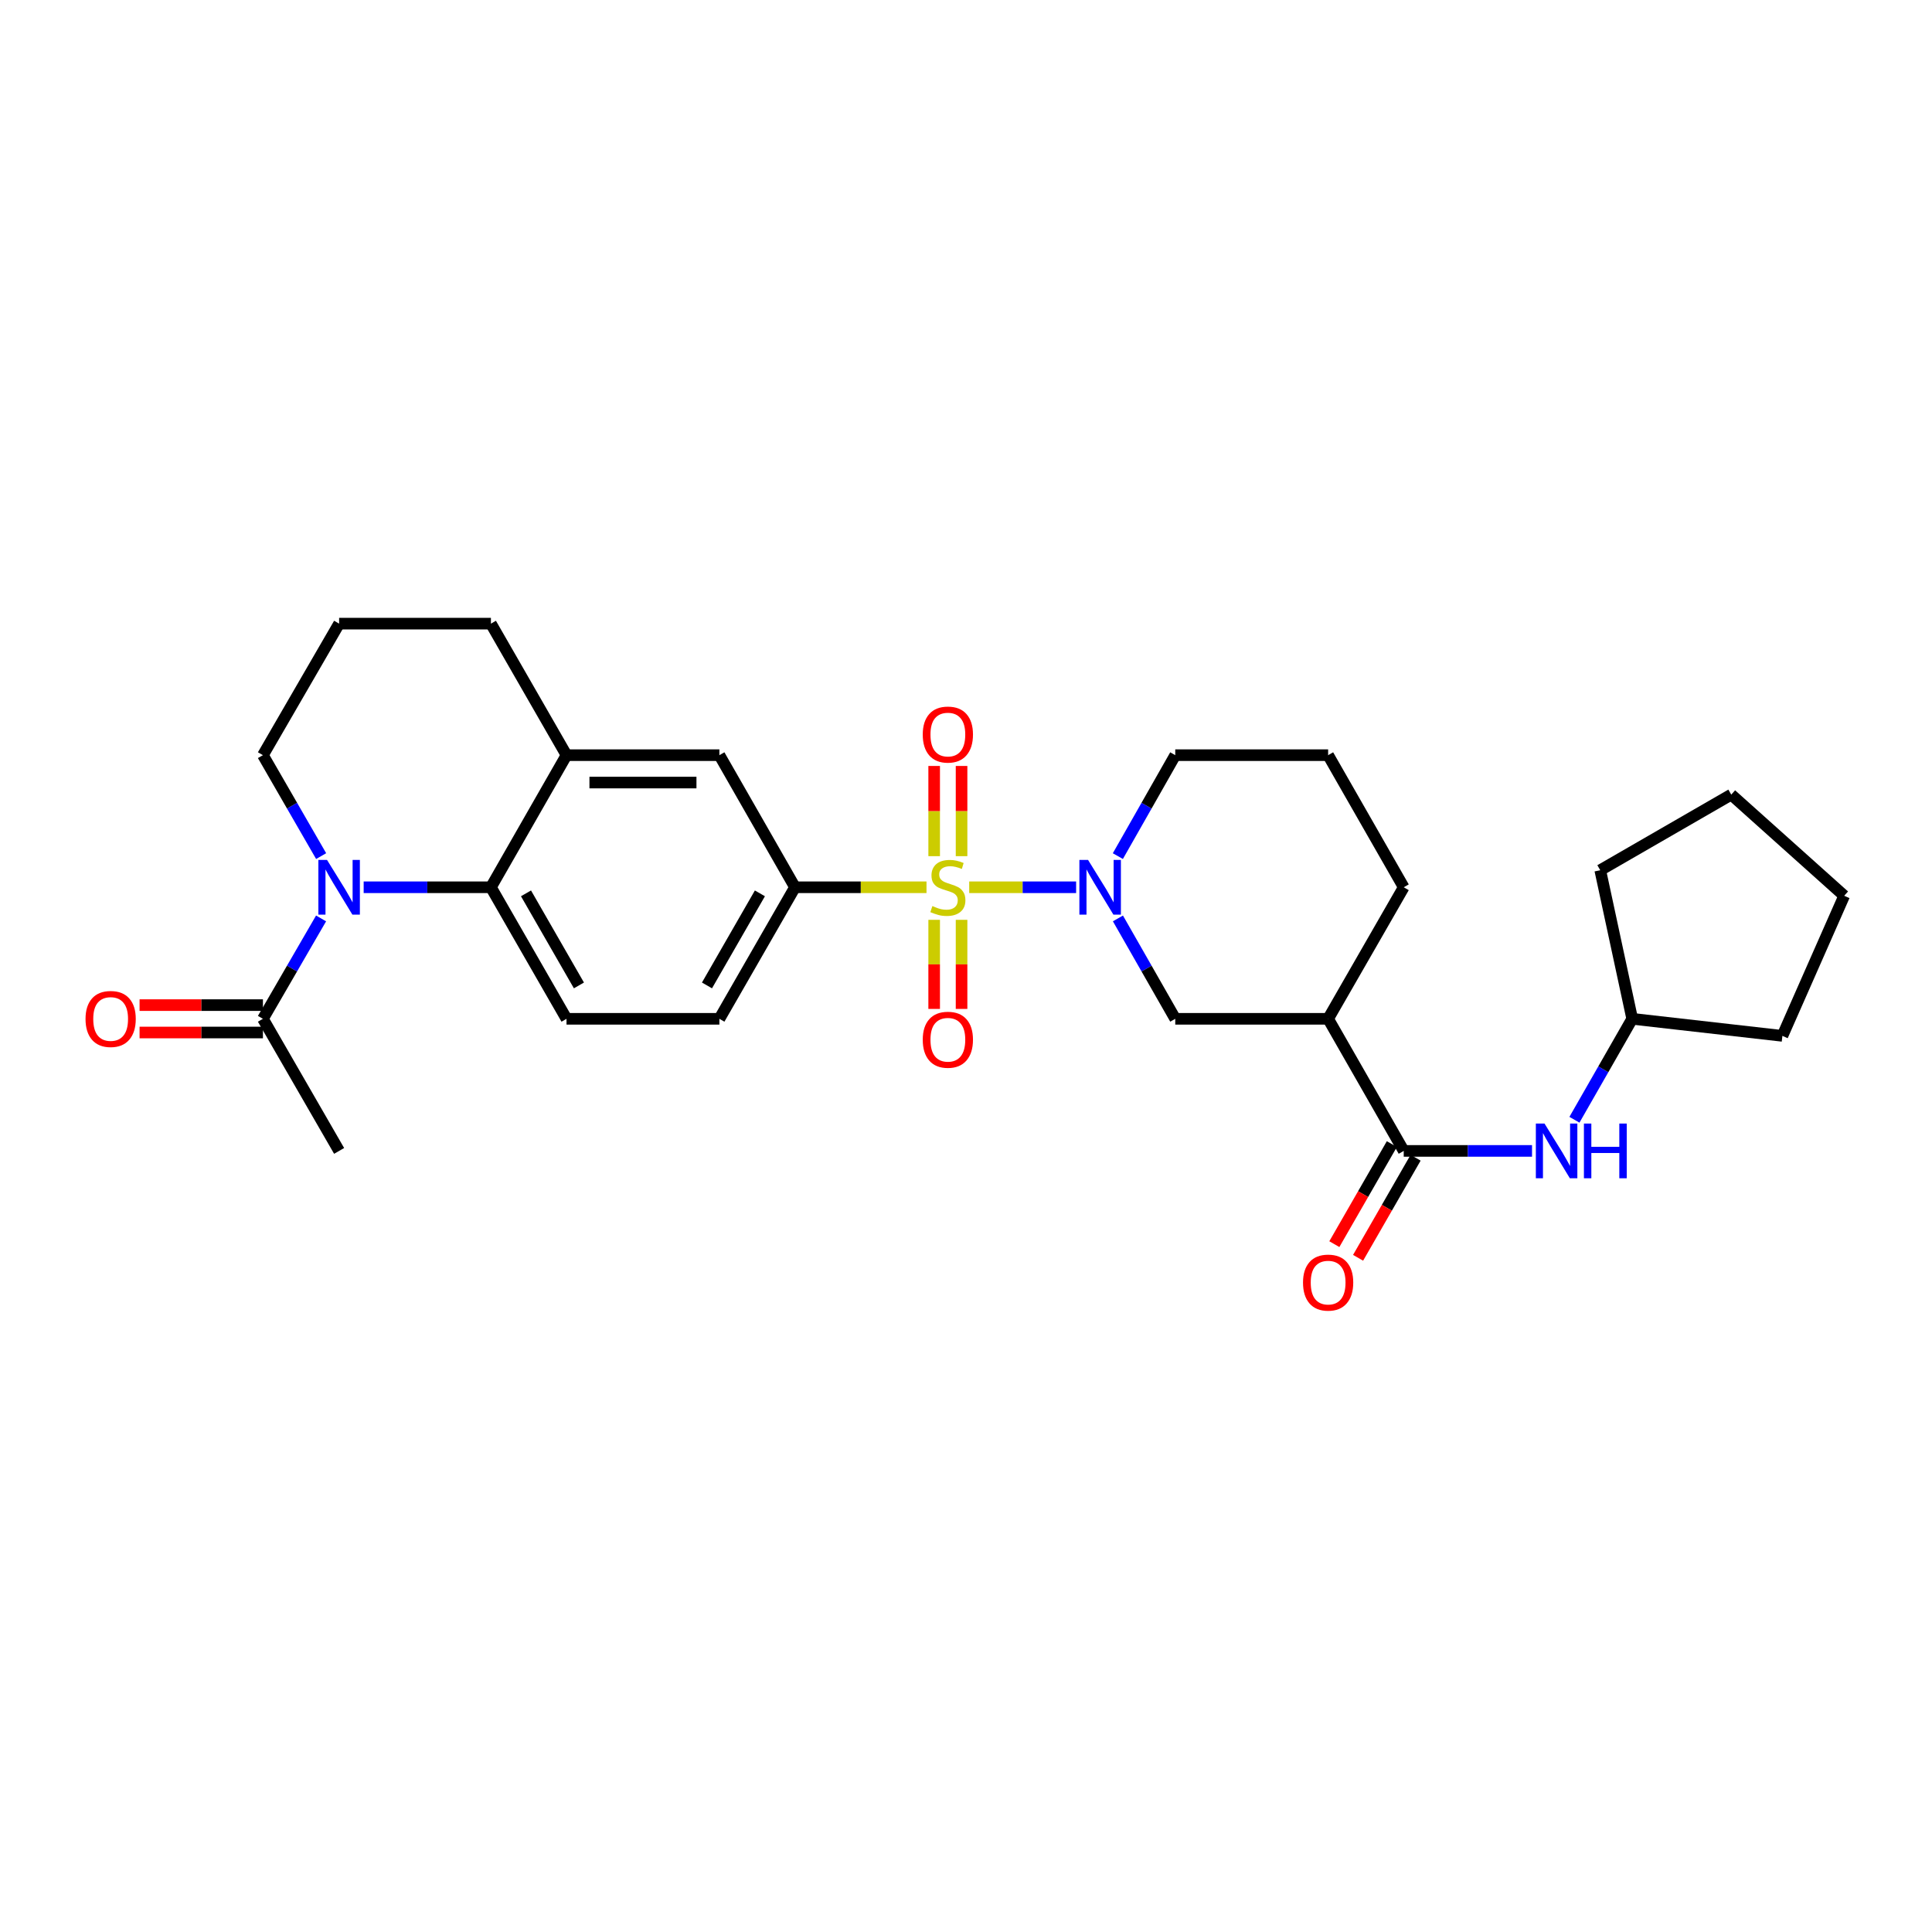 <?xml version='1.0' encoding='iso-8859-1'?>
<svg version='1.1' baseProfile='full'
              xmlns='http://www.w3.org/2000/svg'
                      xmlns:rdkit='http://www.rdkit.org/xml'
                      xmlns:xlink='http://www.w3.org/1999/xlink'
                  xml:space='preserve'
width='1000px' height='1000px' viewBox='0 0 1000 1000'>
<!-- END OF HEADER -->
<rect style='opacity:1.0;fill:#FFFFFF;stroke:none' width='1000' height='1000' x='0' y='0'> </rect>
<path class='bond-0' d='M 501.662,459.25 L 529.33,459.25' style='fill:none;fill-rule:evenodd;stroke:#CCCC00;stroke-width:6px;stroke-linecap:butt;stroke-linejoin:miter;stroke-opacity:1' />
<path class='bond-0' d='M 529.33,459.25 L 556.998,459.25' style='fill:none;fill-rule:evenodd;stroke:#0000FF;stroke-width:6px;stroke-linecap:butt;stroke-linejoin:miter;stroke-opacity:1' />
<path class='bond-3' d='M 479.554,459.25 L 445.519,459.25' style='fill:none;fill-rule:evenodd;stroke:#CCCC00;stroke-width:6px;stroke-linecap:butt;stroke-linejoin:miter;stroke-opacity:1' />
<path class='bond-3' d='M 445.519,459.25 L 411.485,459.25' style='fill:none;fill-rule:evenodd;stroke:#000000;stroke-width:6px;stroke-linecap:butt;stroke-linejoin:miter;stroke-opacity:1' />
<path class='bond-11' d='M 497.701,443.152 L 497.701,419.805' style='fill:none;fill-rule:evenodd;stroke:#CCCC00;stroke-width:6px;stroke-linecap:butt;stroke-linejoin:miter;stroke-opacity:1' />
<path class='bond-11' d='M 497.701,419.805 L 497.701,396.458' style='fill:none;fill-rule:evenodd;stroke:#FF0000;stroke-width:6px;stroke-linecap:butt;stroke-linejoin:miter;stroke-opacity:1' />
<path class='bond-11' d='M 483.523,443.152 L 483.523,419.805' style='fill:none;fill-rule:evenodd;stroke:#CCCC00;stroke-width:6px;stroke-linecap:butt;stroke-linejoin:miter;stroke-opacity:1' />
<path class='bond-11' d='M 483.523,419.805 L 483.523,396.458' style='fill:none;fill-rule:evenodd;stroke:#FF0000;stroke-width:6px;stroke-linecap:butt;stroke-linejoin:miter;stroke-opacity:1' />
<path class='bond-12' d='M 483.523,476.101 L 483.523,499.158' style='fill:none;fill-rule:evenodd;stroke:#CCCC00;stroke-width:6px;stroke-linecap:butt;stroke-linejoin:miter;stroke-opacity:1' />
<path class='bond-12' d='M 483.523,499.158 L 483.523,522.216' style='fill:none;fill-rule:evenodd;stroke:#FF0000;stroke-width:6px;stroke-linecap:butt;stroke-linejoin:miter;stroke-opacity:1' />
<path class='bond-12' d='M 497.701,476.101 L 497.701,499.158' style='fill:none;fill-rule:evenodd;stroke:#CCCC00;stroke-width:6px;stroke-linecap:butt;stroke-linejoin:miter;stroke-opacity:1' />
<path class='bond-12' d='M 497.701,499.158 L 497.701,522.216' style='fill:none;fill-rule:evenodd;stroke:#FF0000;stroke-width:6px;stroke-linecap:butt;stroke-linejoin:miter;stroke-opacity:1' />
<path class='bond-7' d='M 578.637,475.37 L 593.474,501.352' style='fill:none;fill-rule:evenodd;stroke:#0000FF;stroke-width:6px;stroke-linecap:butt;stroke-linejoin:miter;stroke-opacity:1' />
<path class='bond-7' d='M 593.474,501.352 L 608.31,527.334' style='fill:none;fill-rule:evenodd;stroke:#000000;stroke-width:6px;stroke-linecap:butt;stroke-linejoin:miter;stroke-opacity:1' />
<path class='bond-18' d='M 578.601,443.123 L 593.456,416.999' style='fill:none;fill-rule:evenodd;stroke:#0000FF;stroke-width:6px;stroke-linecap:butt;stroke-linejoin:miter;stroke-opacity:1' />
<path class='bond-18' d='M 593.456,416.999 L 608.31,390.874' style='fill:none;fill-rule:evenodd;stroke:#000000;stroke-width:6px;stroke-linecap:butt;stroke-linejoin:miter;stroke-opacity:1' />
<path class='bond-1' d='M 188.233,459.25 L 221.165,459.25' style='fill:none;fill-rule:evenodd;stroke:#0000FF;stroke-width:6px;stroke-linecap:butt;stroke-linejoin:miter;stroke-opacity:1' />
<path class='bond-1' d='M 221.165,459.25 L 254.097,459.25' style='fill:none;fill-rule:evenodd;stroke:#000000;stroke-width:6px;stroke-linecap:butt;stroke-linejoin:miter;stroke-opacity:1' />
<path class='bond-6' d='M 166.187,475.377 L 151.139,501.356' style='fill:none;fill-rule:evenodd;stroke:#0000FF;stroke-width:6px;stroke-linecap:butt;stroke-linejoin:miter;stroke-opacity:1' />
<path class='bond-6' d='M 151.139,501.356 L 136.091,527.334' style='fill:none;fill-rule:evenodd;stroke:#000000;stroke-width:6px;stroke-linecap:butt;stroke-linejoin:miter;stroke-opacity:1' />
<path class='bond-17' d='M 166.223,443.116 L 151.157,416.995' style='fill:none;fill-rule:evenodd;stroke:#0000FF;stroke-width:6px;stroke-linecap:butt;stroke-linejoin:miter;stroke-opacity:1' />
<path class='bond-17' d='M 151.157,416.995 L 136.091,390.874' style='fill:none;fill-rule:evenodd;stroke:#000000;stroke-width:6px;stroke-linecap:butt;stroke-linejoin:miter;stroke-opacity:1' />
<path class='bond-2' d='M 254.097,459.25 L 293.227,527.334' style='fill:none;fill-rule:evenodd;stroke:#000000;stroke-width:6px;stroke-linecap:butt;stroke-linejoin:miter;stroke-opacity:1' />
<path class='bond-2' d='M 272.258,462.398 L 299.65,510.057' style='fill:none;fill-rule:evenodd;stroke:#000000;stroke-width:6px;stroke-linecap:butt;stroke-linejoin:miter;stroke-opacity:1' />
<path class='bond-29' d='M 254.097,459.25 L 293.227,390.874' style='fill:none;fill-rule:evenodd;stroke:#000000;stroke-width:6px;stroke-linecap:butt;stroke-linejoin:miter;stroke-opacity:1' />
<path class='bond-10' d='M 411.485,459.25 L 372.354,390.874' style='fill:none;fill-rule:evenodd;stroke:#000000;stroke-width:6px;stroke-linecap:butt;stroke-linejoin:miter;stroke-opacity:1' />
<path class='bond-14' d='M 411.485,459.25 L 372.354,527.334' style='fill:none;fill-rule:evenodd;stroke:#000000;stroke-width:6px;stroke-linecap:butt;stroke-linejoin:miter;stroke-opacity:1' />
<path class='bond-14' d='M 393.323,462.398 L 365.932,510.057' style='fill:none;fill-rule:evenodd;stroke:#000000;stroke-width:6px;stroke-linecap:butt;stroke-linejoin:miter;stroke-opacity:1' />
<path class='bond-4' d='M 726.568,595.71 L 687.438,527.334' style='fill:none;fill-rule:evenodd;stroke:#000000;stroke-width:6px;stroke-linecap:butt;stroke-linejoin:miter;stroke-opacity:1' />
<path class='bond-9' d='M 726.568,595.71 L 759.773,595.71' style='fill:none;fill-rule:evenodd;stroke:#000000;stroke-width:6px;stroke-linecap:butt;stroke-linejoin:miter;stroke-opacity:1' />
<path class='bond-9' d='M 759.773,595.71 L 792.977,595.71' style='fill:none;fill-rule:evenodd;stroke:#0000FF;stroke-width:6px;stroke-linecap:butt;stroke-linejoin:miter;stroke-opacity:1' />
<path class='bond-15' d='M 720.422,592.177 L 705.537,618.074' style='fill:none;fill-rule:evenodd;stroke:#000000;stroke-width:6px;stroke-linecap:butt;stroke-linejoin:miter;stroke-opacity:1' />
<path class='bond-15' d='M 705.537,618.074 L 690.651,643.971' style='fill:none;fill-rule:evenodd;stroke:#FF0000;stroke-width:6px;stroke-linecap:butt;stroke-linejoin:miter;stroke-opacity:1' />
<path class='bond-15' d='M 732.714,599.243 L 717.829,625.14' style='fill:none;fill-rule:evenodd;stroke:#000000;stroke-width:6px;stroke-linecap:butt;stroke-linejoin:miter;stroke-opacity:1' />
<path class='bond-15' d='M 717.829,625.14 L 702.943,651.036' style='fill:none;fill-rule:evenodd;stroke:#FF0000;stroke-width:6px;stroke-linecap:butt;stroke-linejoin:miter;stroke-opacity:1' />
<path class='bond-5' d='M 687.438,527.334 L 608.31,527.334' style='fill:none;fill-rule:evenodd;stroke:#000000;stroke-width:6px;stroke-linecap:butt;stroke-linejoin:miter;stroke-opacity:1' />
<path class='bond-30' d='M 687.438,527.334 L 726.568,459.25' style='fill:none;fill-rule:evenodd;stroke:#000000;stroke-width:6px;stroke-linecap:butt;stroke-linejoin:miter;stroke-opacity:1' />
<path class='bond-16' d='M 136.091,520.245 L 104.166,520.245' style='fill:none;fill-rule:evenodd;stroke:#000000;stroke-width:6px;stroke-linecap:butt;stroke-linejoin:miter;stroke-opacity:1' />
<path class='bond-16' d='M 104.166,520.245 L 72.241,520.245' style='fill:none;fill-rule:evenodd;stroke:#FF0000;stroke-width:6px;stroke-linecap:butt;stroke-linejoin:miter;stroke-opacity:1' />
<path class='bond-16' d='M 136.091,534.423 L 104.166,534.423' style='fill:none;fill-rule:evenodd;stroke:#000000;stroke-width:6px;stroke-linecap:butt;stroke-linejoin:miter;stroke-opacity:1' />
<path class='bond-16' d='M 104.166,534.423 L 72.241,534.423' style='fill:none;fill-rule:evenodd;stroke:#FF0000;stroke-width:6px;stroke-linecap:butt;stroke-linejoin:miter;stroke-opacity:1' />
<path class='bond-22' d='M 136.091,527.334 L 175.528,595.71' style='fill:none;fill-rule:evenodd;stroke:#000000;stroke-width:6px;stroke-linecap:butt;stroke-linejoin:miter;stroke-opacity:1' />
<path class='bond-8' d='M 293.227,390.874 L 372.354,390.874' style='fill:none;fill-rule:evenodd;stroke:#000000;stroke-width:6px;stroke-linecap:butt;stroke-linejoin:miter;stroke-opacity:1' />
<path class='bond-8' d='M 305.096,405.052 L 360.485,405.052' style='fill:none;fill-rule:evenodd;stroke:#000000;stroke-width:6px;stroke-linecap:butt;stroke-linejoin:miter;stroke-opacity:1' />
<path class='bond-21' d='M 293.227,390.874 L 254.097,322.797' style='fill:none;fill-rule:evenodd;stroke:#000000;stroke-width:6px;stroke-linecap:butt;stroke-linejoin:miter;stroke-opacity:1' />
<path class='bond-19' d='M 814.926,579.581 L 829.876,553.457' style='fill:none;fill-rule:evenodd;stroke:#0000FF;stroke-width:6px;stroke-linecap:butt;stroke-linejoin:miter;stroke-opacity:1' />
<path class='bond-19' d='M 829.876,553.457 L 844.826,527.334' style='fill:none;fill-rule:evenodd;stroke:#000000;stroke-width:6px;stroke-linecap:butt;stroke-linejoin:miter;stroke-opacity:1' />
<path class='bond-13' d='M 293.227,527.334 L 372.354,527.334' style='fill:none;fill-rule:evenodd;stroke:#000000;stroke-width:6px;stroke-linecap:butt;stroke-linejoin:miter;stroke-opacity:1' />
<path class='bond-31' d='M 136.091,390.874 L 175.528,322.797' style='fill:none;fill-rule:evenodd;stroke:#000000;stroke-width:6px;stroke-linecap:butt;stroke-linejoin:miter;stroke-opacity:1' />
<path class='bond-23' d='M 608.31,390.874 L 687.438,390.874' style='fill:none;fill-rule:evenodd;stroke:#000000;stroke-width:6px;stroke-linecap:butt;stroke-linejoin:miter;stroke-opacity:1' />
<path class='bond-25' d='M 844.826,527.334 L 922.567,536.164' style='fill:none;fill-rule:evenodd;stroke:#000000;stroke-width:6px;stroke-linecap:butt;stroke-linejoin:miter;stroke-opacity:1' />
<path class='bond-26' d='M 844.826,527.334 L 828.285,450.42' style='fill:none;fill-rule:evenodd;stroke:#000000;stroke-width:6px;stroke-linecap:butt;stroke-linejoin:miter;stroke-opacity:1' />
<path class='bond-20' d='M 726.568,459.25 L 687.438,390.874' style='fill:none;fill-rule:evenodd;stroke:#000000;stroke-width:6px;stroke-linecap:butt;stroke-linejoin:miter;stroke-opacity:1' />
<path class='bond-24' d='M 254.097,322.797 L 175.528,322.797' style='fill:none;fill-rule:evenodd;stroke:#000000;stroke-width:6px;stroke-linecap:butt;stroke-linejoin:miter;stroke-opacity:1' />
<path class='bond-27' d='M 922.567,536.164 L 954.545,463.653' style='fill:none;fill-rule:evenodd;stroke:#000000;stroke-width:6px;stroke-linecap:butt;stroke-linejoin:miter;stroke-opacity:1' />
<path class='bond-28' d='M 828.285,450.42 L 896.094,411.29' style='fill:none;fill-rule:evenodd;stroke:#000000;stroke-width:6px;stroke-linecap:butt;stroke-linejoin:miter;stroke-opacity:1' />
<path class='bond-32' d='M 954.545,463.653 L 896.094,411.29' style='fill:none;fill-rule:evenodd;stroke:#000000;stroke-width:6px;stroke-linecap:butt;stroke-linejoin:miter;stroke-opacity:1' />
<path  class='atom-0' d='M 482.612 468.97
Q 482.932 469.09, 484.252 469.65
Q 485.572 470.21, 487.012 470.57
Q 488.492 470.89, 489.932 470.89
Q 492.612 470.89, 494.172 469.61
Q 495.732 468.29, 495.732 466.01
Q 495.732 464.45, 494.932 463.49
Q 494.172 462.53, 492.972 462.01
Q 491.772 461.49, 489.772 460.89
Q 487.252 460.13, 485.732 459.41
Q 484.252 458.69, 483.172 457.17
Q 482.132 455.65, 482.132 453.09
Q 482.132 449.53, 484.532 447.33
Q 486.972 445.13, 491.772 445.13
Q 495.052 445.13, 498.772 446.69
L 497.852 449.77
Q 494.452 448.37, 491.892 448.37
Q 489.132 448.37, 487.612 449.53
Q 486.092 450.65, 486.132 452.61
Q 486.132 454.13, 486.892 455.05
Q 487.692 455.97, 488.812 456.49
Q 489.972 457.01, 491.892 457.61
Q 494.452 458.41, 495.972 459.21
Q 497.492 460.01, 498.572 461.65
Q 499.692 463.25, 499.692 466.01
Q 499.692 469.93, 497.052 472.05
Q 494.452 474.13, 490.092 474.13
Q 487.572 474.13, 485.652 473.57
Q 483.772 473.05, 481.532 472.13
L 482.612 468.97
' fill='#CCCC00'/>
<path  class='atom-1' d='M 563.172 445.09
L 572.452 460.09
Q 573.372 461.57, 574.852 464.25
Q 576.332 466.93, 576.412 467.09
L 576.412 445.09
L 580.172 445.09
L 580.172 473.41
L 576.292 473.41
L 566.332 457.01
Q 565.172 455.09, 563.932 452.89
Q 562.732 450.69, 562.372 450.01
L 562.372 473.41
L 558.692 473.41
L 558.692 445.09
L 563.172 445.09
' fill='#0000FF'/>
<path  class='atom-2' d='M 169.268 445.09
L 178.548 460.09
Q 179.468 461.57, 180.948 464.25
Q 182.428 466.93, 182.508 467.09
L 182.508 445.09
L 186.268 445.09
L 186.268 473.41
L 182.388 473.41
L 172.428 457.01
Q 171.268 455.09, 170.028 452.89
Q 168.828 450.69, 168.468 450.01
L 168.468 473.41
L 164.788 473.41
L 164.788 445.09
L 169.268 445.09
' fill='#0000FF'/>
<path  class='atom-10' d='M 799.435 581.55
L 808.715 596.55
Q 809.635 598.03, 811.115 600.71
Q 812.595 603.39, 812.675 603.55
L 812.675 581.55
L 816.435 581.55
L 816.435 609.87
L 812.555 609.87
L 802.595 593.47
Q 801.435 591.55, 800.195 589.35
Q 798.995 587.15, 798.635 586.47
L 798.635 609.87
L 794.955 609.87
L 794.955 581.55
L 799.435 581.55
' fill='#0000FF'/>
<path  class='atom-10' d='M 819.835 581.55
L 823.675 581.55
L 823.675 593.59
L 838.155 593.59
L 838.155 581.55
L 841.995 581.55
L 841.995 609.87
L 838.155 609.87
L 838.155 596.79
L 823.675 596.79
L 823.675 609.87
L 819.835 609.87
L 819.835 581.55
' fill='#0000FF'/>
<path  class='atom-12' d='M 477.612 380.203
Q 477.612 373.403, 480.972 369.603
Q 484.332 365.803, 490.612 365.803
Q 496.892 365.803, 500.252 369.603
Q 503.612 373.403, 503.612 380.203
Q 503.612 387.083, 500.212 391.003
Q 496.812 394.883, 490.612 394.883
Q 484.372 394.883, 480.972 391.003
Q 477.612 387.123, 477.612 380.203
M 490.612 391.683
Q 494.932 391.683, 497.252 388.803
Q 499.612 385.883, 499.612 380.203
Q 499.612 374.643, 497.252 371.843
Q 494.932 369.003, 490.612 369.003
Q 486.292 369.003, 483.932 371.803
Q 481.612 374.603, 481.612 380.203
Q 481.612 385.923, 483.932 388.803
Q 486.292 391.683, 490.612 391.683
' fill='#FF0000'/>
<path  class='atom-13' d='M 477.612 538.166
Q 477.612 531.366, 480.972 527.566
Q 484.332 523.766, 490.612 523.766
Q 496.892 523.766, 500.252 527.566
Q 503.612 531.366, 503.612 538.166
Q 503.612 545.046, 500.212 548.966
Q 496.812 552.846, 490.612 552.846
Q 484.372 552.846, 480.972 548.966
Q 477.612 545.086, 477.612 538.166
M 490.612 549.646
Q 494.932 549.646, 497.252 546.766
Q 499.612 543.846, 499.612 538.166
Q 499.612 532.606, 497.252 529.806
Q 494.932 526.966, 490.612 526.966
Q 486.292 526.966, 483.932 529.766
Q 481.612 532.566, 481.612 538.166
Q 481.612 543.886, 483.932 546.766
Q 486.292 549.646, 490.612 549.646
' fill='#FF0000'/>
<path  class='atom-16' d='M 674.438 663.867
Q 674.438 657.067, 677.798 653.267
Q 681.158 649.467, 687.438 649.467
Q 693.718 649.467, 697.078 653.267
Q 700.438 657.067, 700.438 663.867
Q 700.438 670.747, 697.038 674.667
Q 693.638 678.547, 687.438 678.547
Q 681.198 678.547, 677.798 674.667
Q 674.438 670.787, 674.438 663.867
M 687.438 675.347
Q 691.758 675.347, 694.078 672.467
Q 696.438 669.547, 696.438 663.867
Q 696.438 658.307, 694.078 655.507
Q 691.758 652.667, 687.438 652.667
Q 683.118 652.667, 680.758 655.467
Q 678.438 658.267, 678.438 663.867
Q 678.438 669.587, 680.758 672.467
Q 683.118 675.347, 687.438 675.347
' fill='#FF0000'/>
<path  class='atom-17' d='M 44.271 527.414
Q 44.271 520.614, 47.631 516.814
Q 50.991 513.014, 57.271 513.014
Q 63.551 513.014, 66.911 516.814
Q 70.271 520.614, 70.271 527.414
Q 70.271 534.294, 66.871 538.214
Q 63.471 542.094, 57.271 542.094
Q 51.031 542.094, 47.631 538.214
Q 44.271 534.334, 44.271 527.414
M 57.271 538.894
Q 61.591 538.894, 63.911 536.014
Q 66.271 533.094, 66.271 527.414
Q 66.271 521.854, 63.911 519.054
Q 61.591 516.214, 57.271 516.214
Q 52.951 516.214, 50.591 519.014
Q 48.271 521.814, 48.271 527.414
Q 48.271 533.134, 50.591 536.014
Q 52.951 538.894, 57.271 538.894
' fill='#FF0000'/>
</svg>
